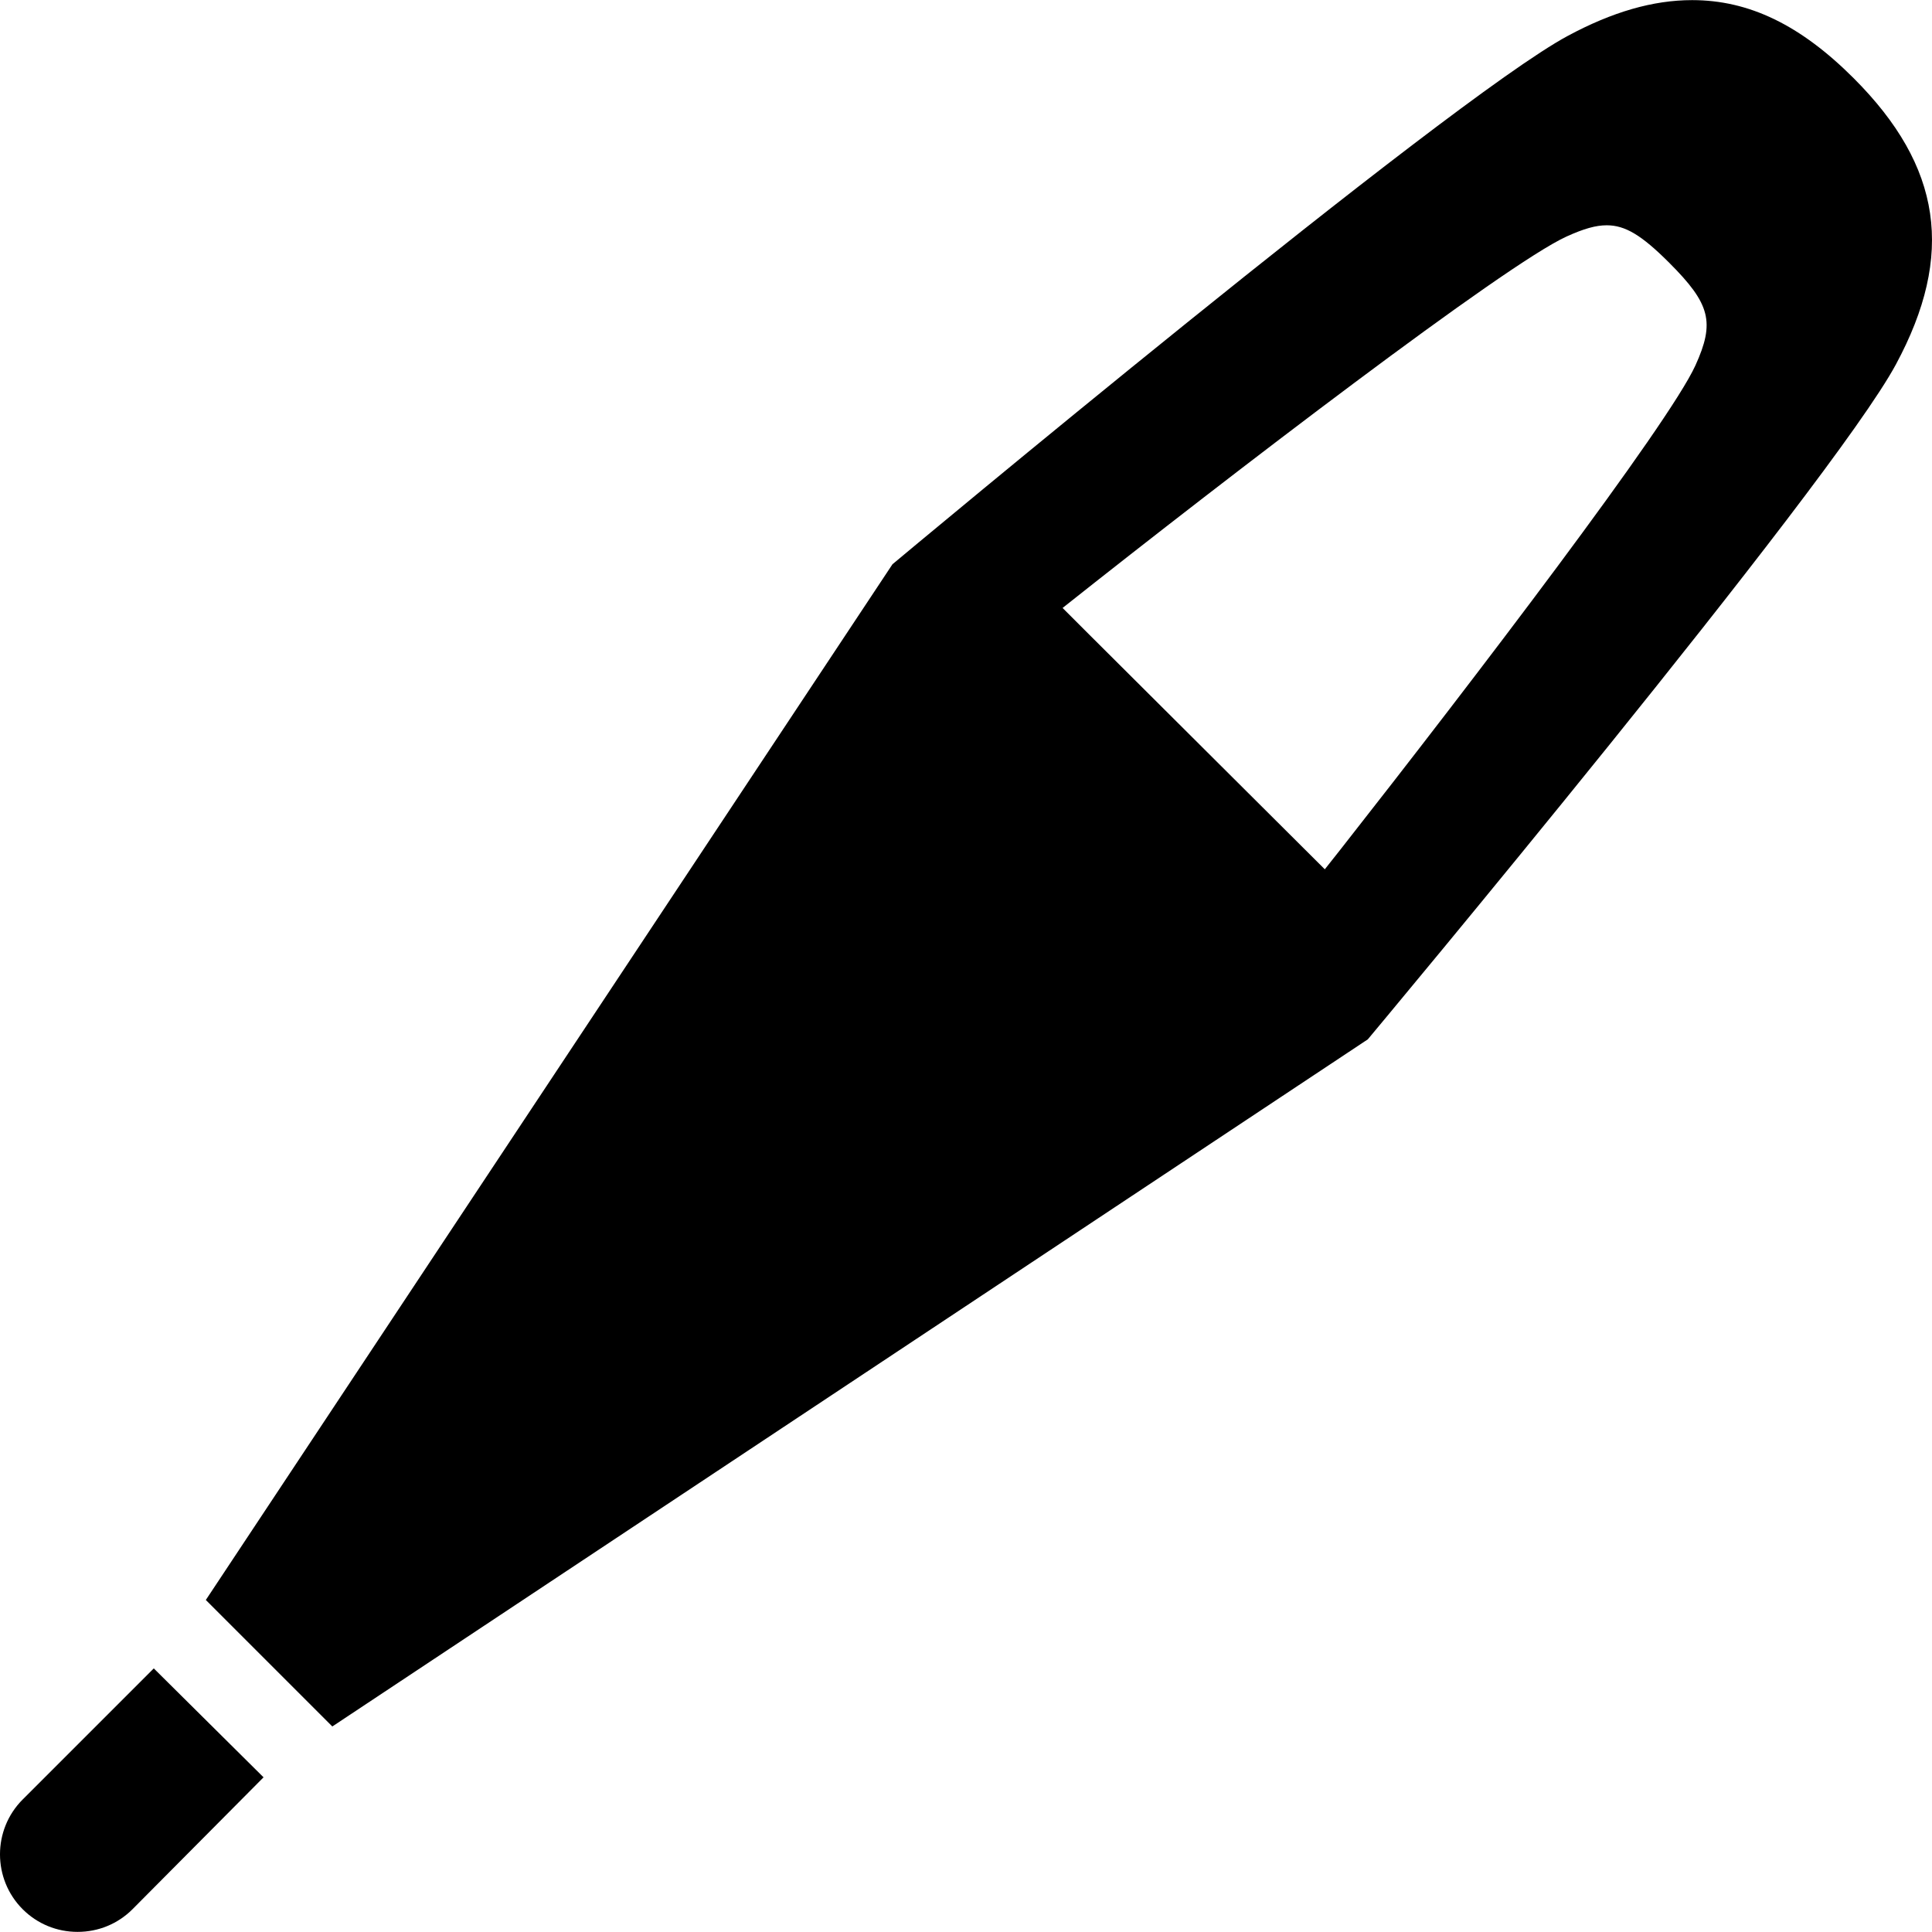 <svg height="16" viewBox="0 0 512 512" width="16" xmlns="http://www.w3.org/2000/svg"><path d="m491.251 20.735c-14.126-14.126-27.733-20.704-42.82-20.704-10.336 0-21.137 3.111-33.019 9.513-31.89 17.175-177.404 138.729-178.899 139.99l-181.966 274.476 33.522 33.522 274.414-182.092c1.226-1.468 122.78-146.981 139.955-178.867 15.652-29.056 12.202-52.445-11.187-75.838zm-140.164 209.638-62.272-62.044-7.217-7.217c44.744-35.497 117.22-90.991 133.542-98.427 4.598-2.092 7.787-2.982 10.656-2.982 4.895 0 9.231 2.6 16.558 9.926 10.922 10.922 12.155 15.754 6.948 27.214-7.151 15.688-58.752 83.321-94.058 128.272-1.391 1.76-2.8 3.548-4.157 5.258z"/><path d="m6.016 476.877c-8.021 8.018-8.021 21.07-.004 29.092 3.872 3.868 9.036 6 14.548 6s10.676-2.131 14.548-6l34.736-34.962-29.092-28.866z"/></svg>